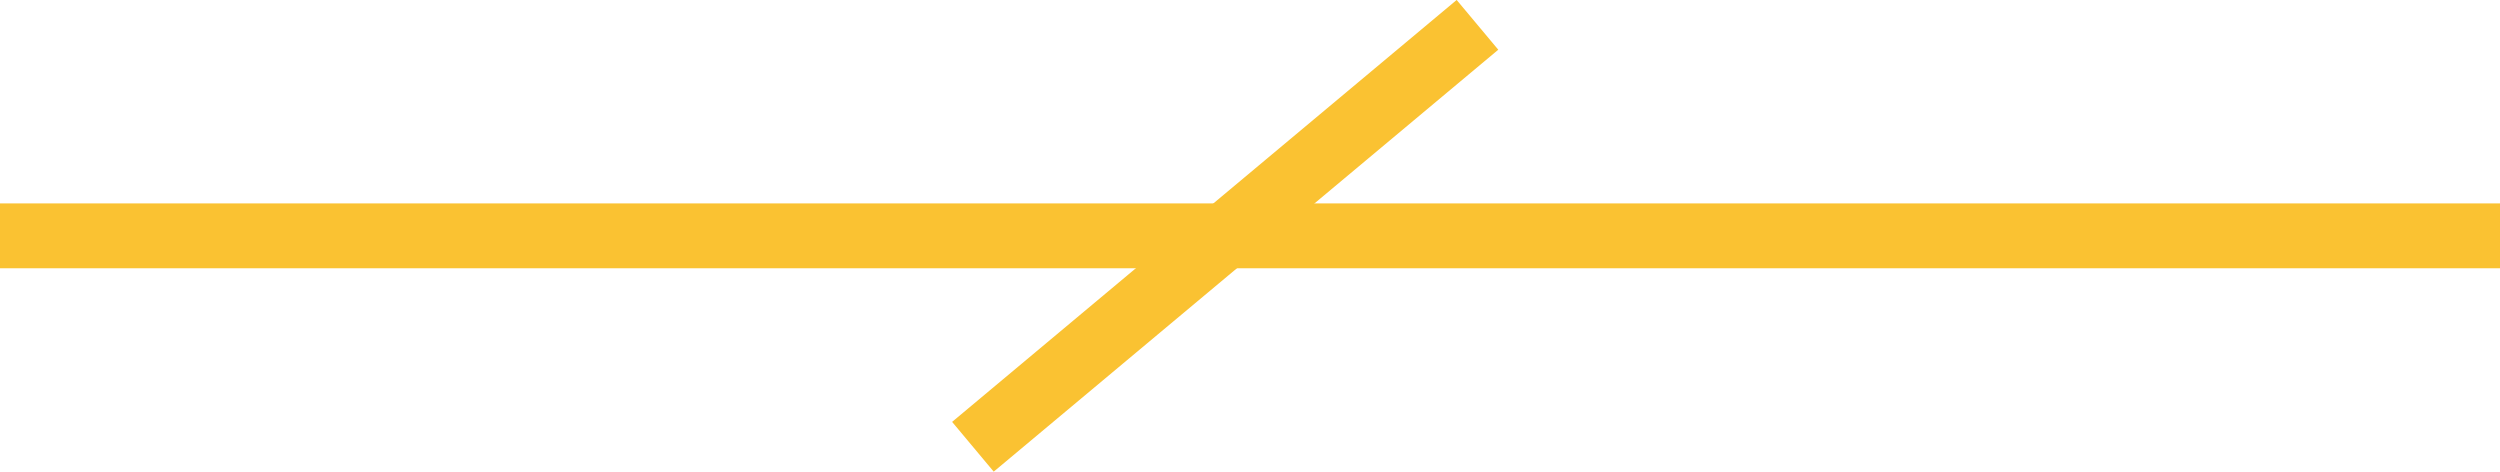 <svg xmlns="http://www.w3.org/2000/svg" width="38.544" height="7.272" viewBox="0 0 38.544 7.272">
  <g id="Group_2425" data-name="Group 2425" transform="translate(-122.5 -3975.864)">
    <path id="Path_1393" data-name="Path 1393" d="M126.456,3991.5H165" transform="translate(-3.956 -12)" fill="none" stroke="#fac232" stroke-width="1"/>
    <path id="Path_1394" data-name="Path 1394" d="M9383.866,4442.09l-7.779,6.505" transform="translate(-9238.587 -465.843)" fill="none" stroke="#fac232" stroke-width="1"/>
  </g>
</svg>
